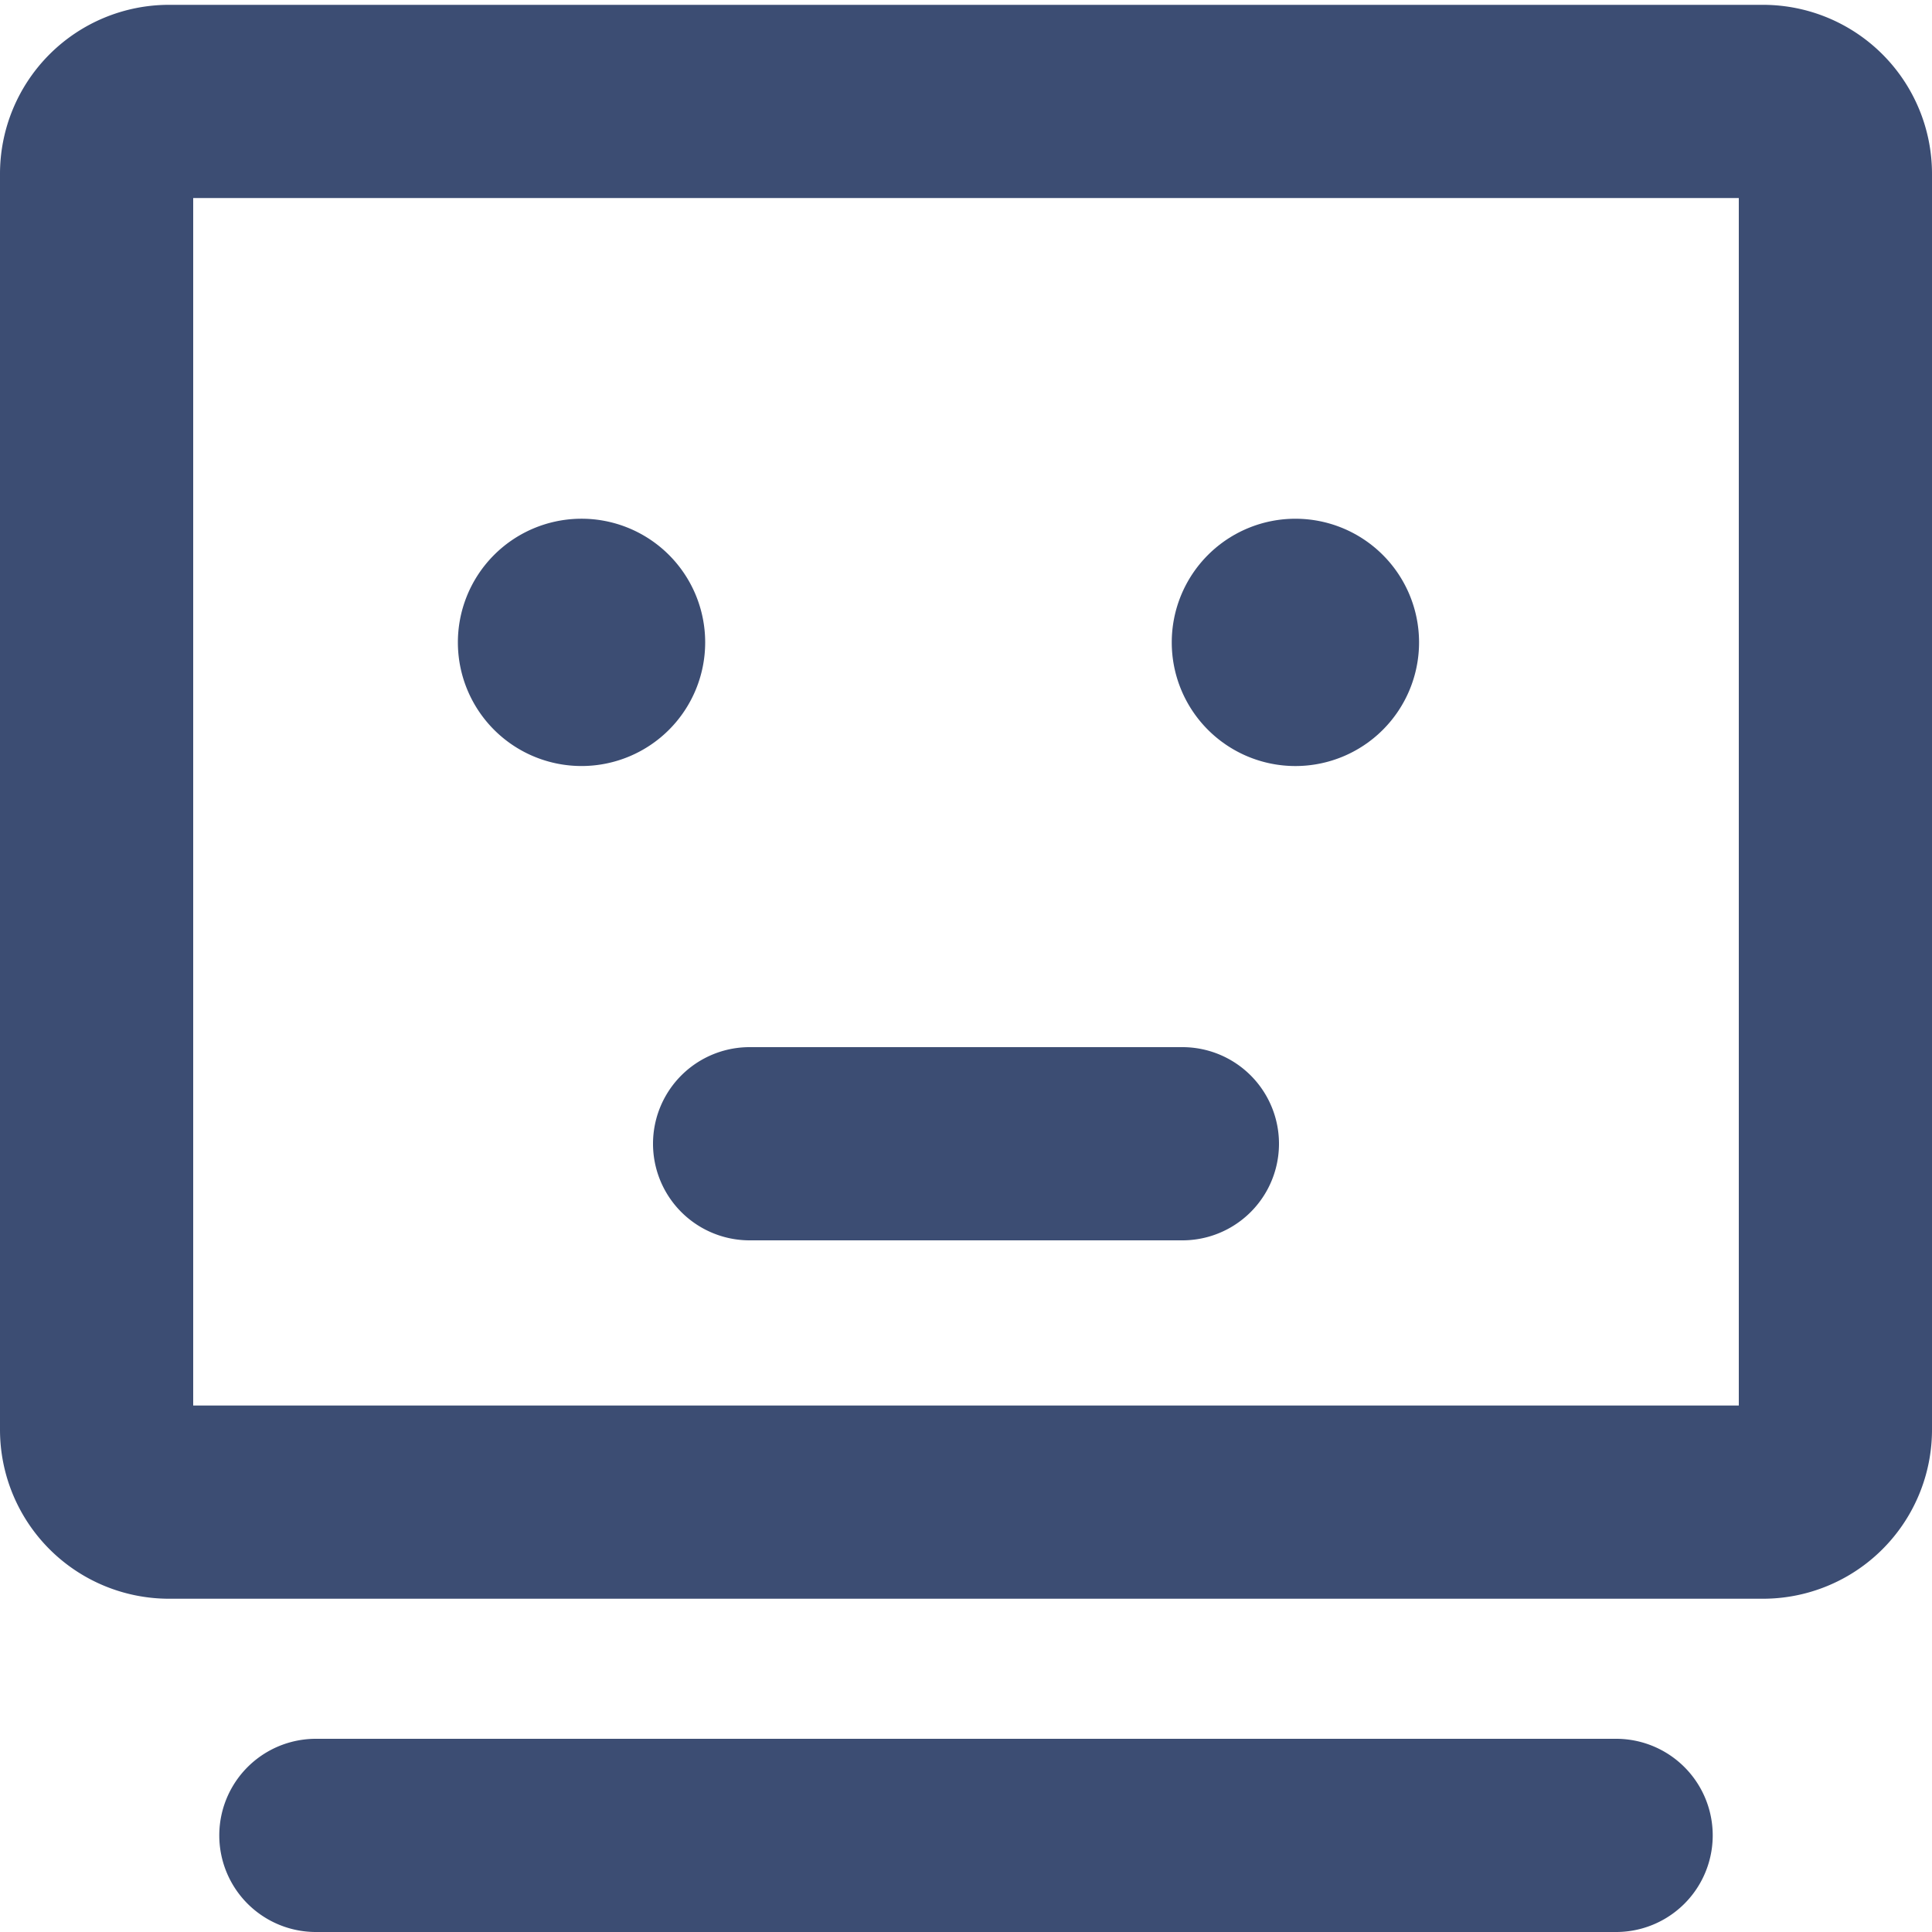 <svg xmlns="http://www.w3.org/2000/svg" viewBox="0 0 20 20"><defs><style>.cls-1{fill:#fff;opacity:0;}.cls-2,.cls-3{fill:#3c4d73;}.cls-3{fill-rule:evenodd;}</style></defs><title>机器人与知识库-智能客服</title><g id="图层_2" data-name="图层 2"><g id="图层_1-2" data-name="图层 1"><rect class="cls-1" width="20" height="20"/><g id="分组"><path class="cls-2" d="M18.25,16.55H1.75A1.75,1.75,0,0,1,0,14.8V1.8A1.75,1.75,0,0,1,1.75.05h16.5A1.75,1.75,0,0,1,20,1.8v13A1.75,1.75,0,0,1,18.25,16.55ZM2,14.55H18V2.05H2Z"/><path class="cls-2" d="M16.73,20H3.27a1,1,0,1,1,0-2H16.73a1,1,0,0,1,0,2Z"/><path class="cls-2" d="M12.24,12.84H7.76a1,1,0,0,1,0-2h4.48a1,1,0,0,1,0,2Z"/><path id="Fill-7" class="cls-3" d="M7.3,6.65A1.28,1.28,0,1,1,6,5.37,1.28,1.28,0,0,1,7.3,6.65"/><path id="Fill-9" class="cls-3" d="M14.69,6.65a1.28,1.28,0,1,1-1.28-1.28,1.28,1.28,0,0,1,1.28,1.28"/></g></g></g></svg>